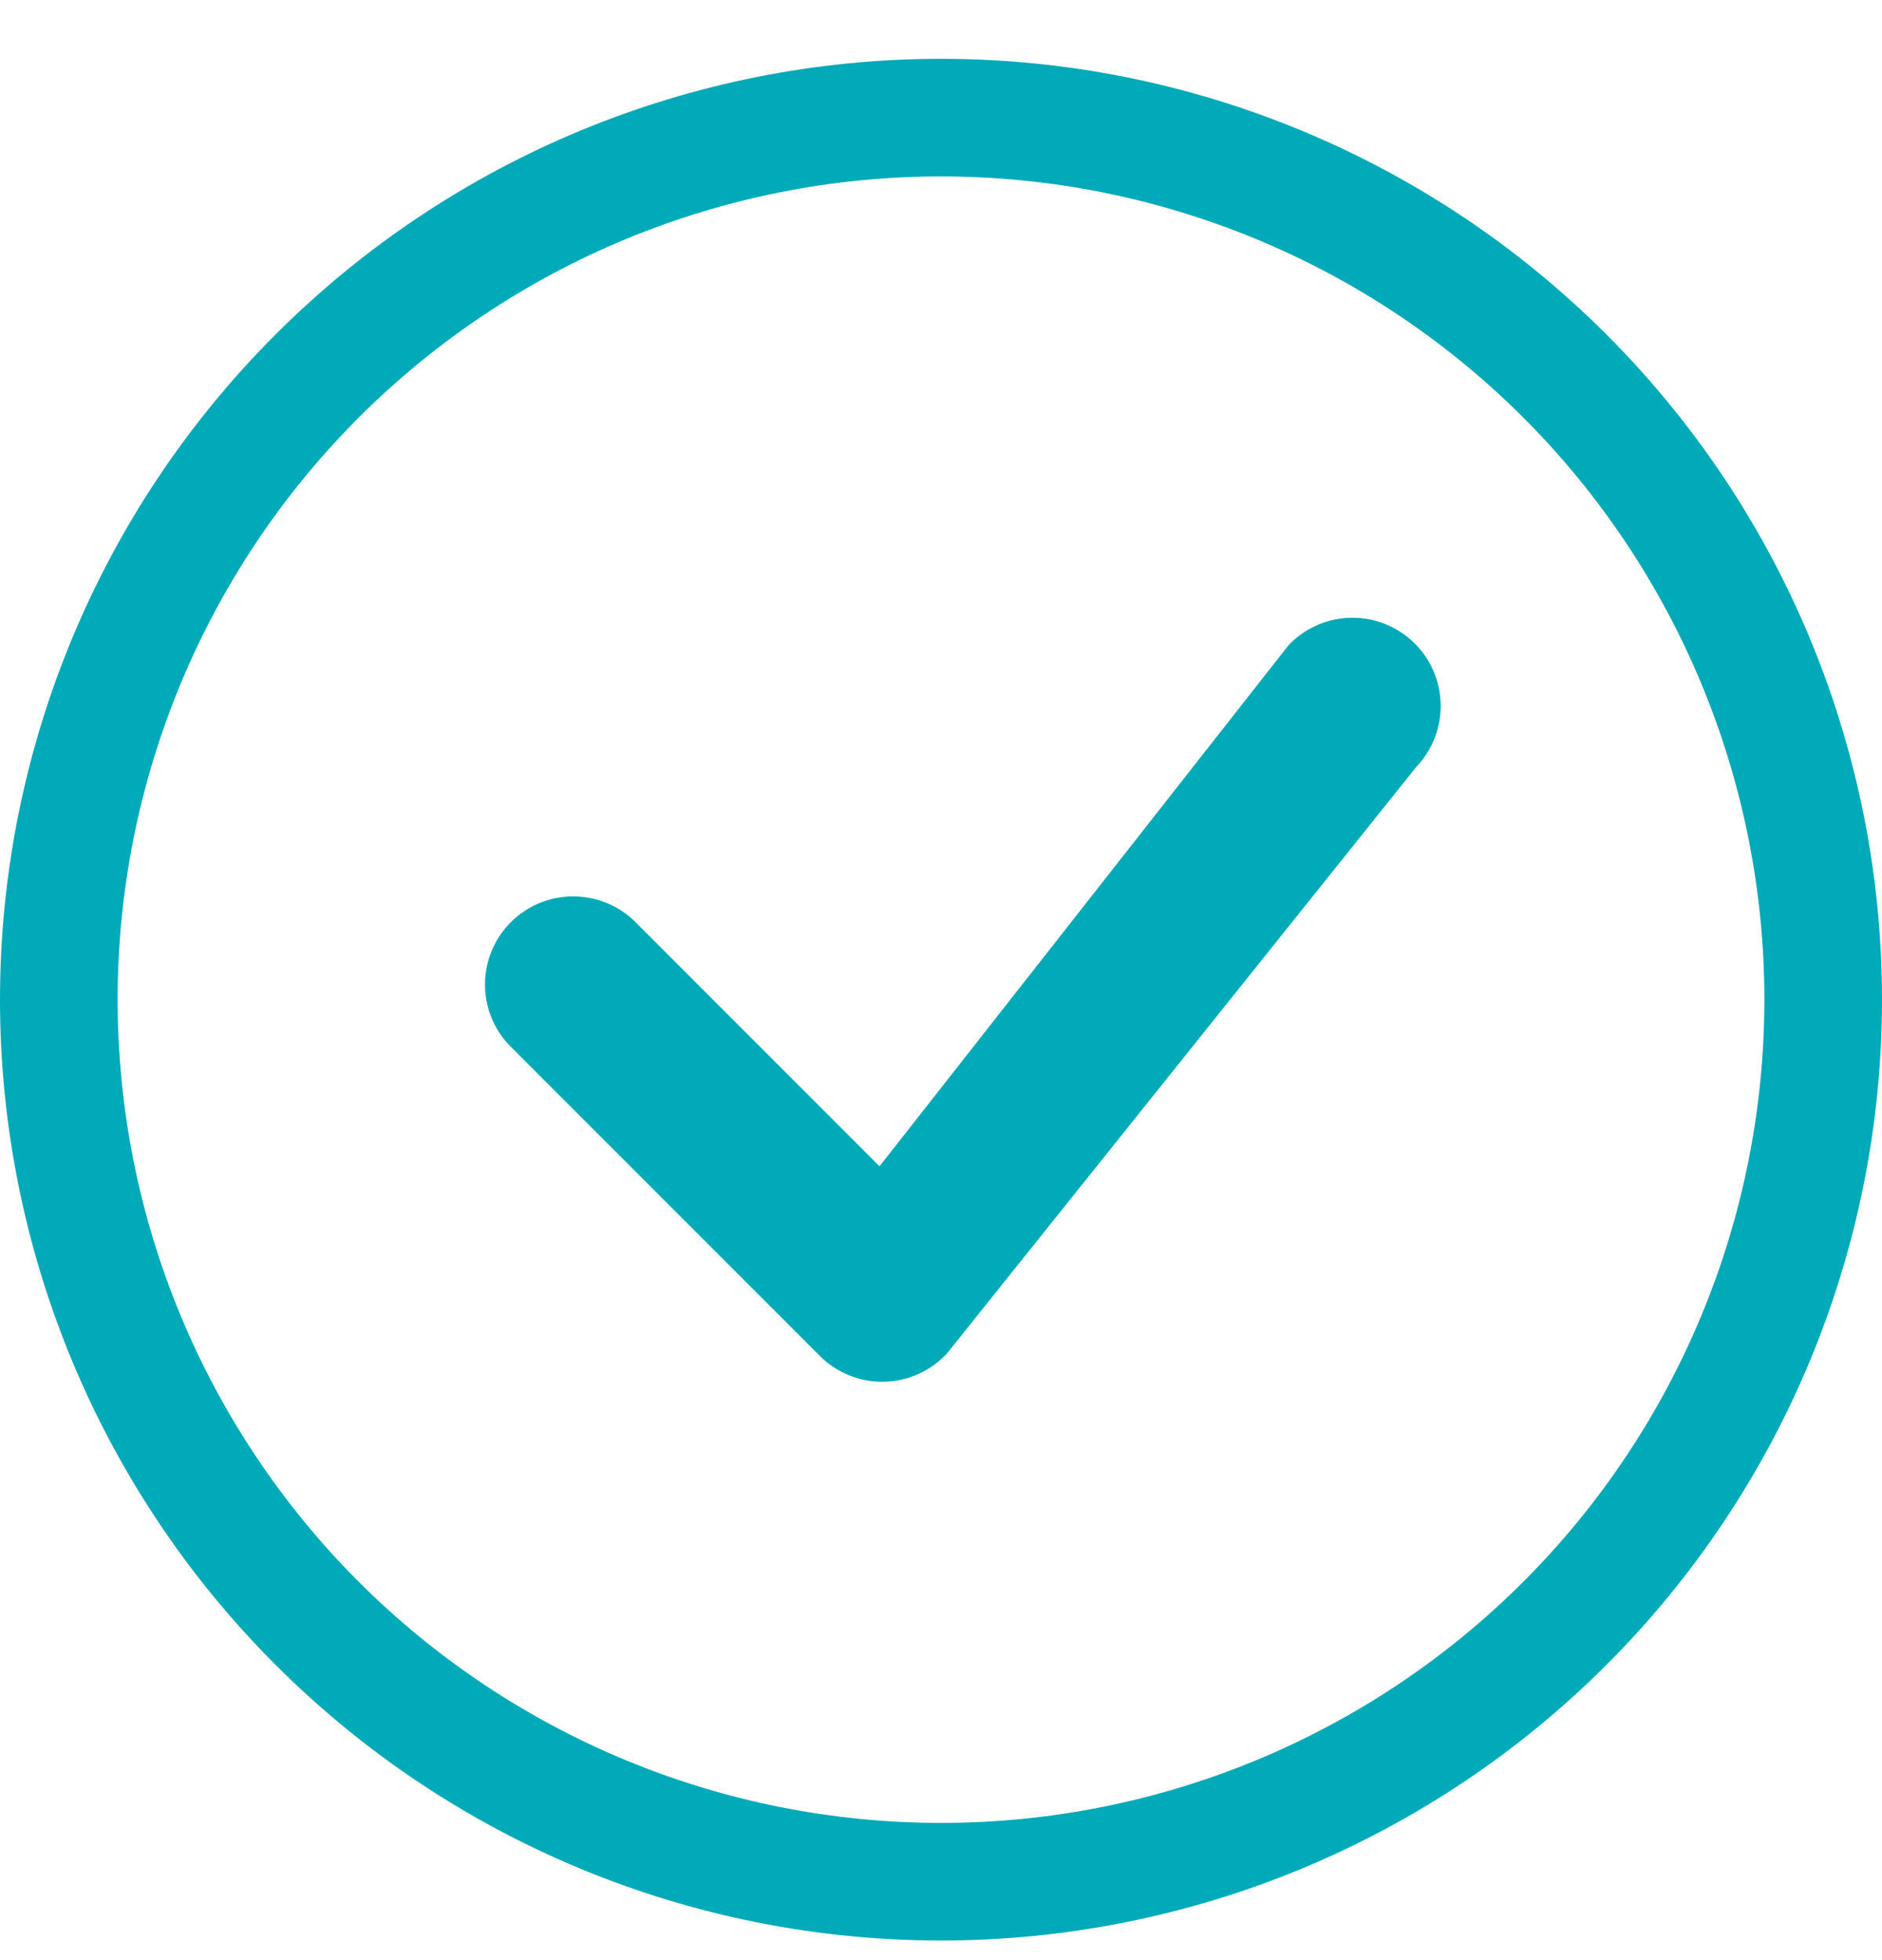 <svg width="24" height="25" viewBox="0 0 24 25" fill="none" xmlns="http://www.w3.org/2000/svg">
<g clip-path="url(#clip0_4920_13157)">
<path d="M12 23.25C9.215 23.25 6.545 22.144 4.575 20.175C2.606 18.206 1.5 15.535 1.5 12.75C1.5 9.965 2.606 7.295 4.575 5.325C6.545 3.356 9.215 2.25 12 2.25C14.785 2.25 17.456 3.356 19.425 5.325C21.394 7.295 22.5 9.965 22.5 12.75C22.5 15.535 21.394 18.206 19.425 20.175C17.456 22.144 14.785 23.25 12 23.25ZM12 24.75C15.183 24.75 18.235 23.486 20.485 21.235C22.736 18.985 24 15.933 24 12.75C24 9.567 22.736 6.515 20.485 4.265C18.235 2.014 15.183 0.75 12 0.75C8.817 0.75 5.765 2.014 3.515 4.265C1.264 6.515 0 9.567 0 12.75C0 15.933 1.264 18.985 3.515 21.235C5.765 23.486 8.817 24.75 12 24.75V24.75Z" fill="#00AAB9"/>
<path d="M16.456 8.205C16.445 8.215 16.435 8.226 16.425 8.238L11.216 14.875L8.077 11.734C7.863 11.536 7.581 11.428 7.29 11.433C6.998 11.438 6.72 11.556 6.514 11.762C6.308 11.968 6.19 12.246 6.185 12.538C6.18 12.829 6.288 13.111 6.487 13.324L10.456 17.295C10.562 17.402 10.69 17.486 10.83 17.542C10.97 17.599 11.12 17.626 11.271 17.623C11.422 17.621 11.571 17.587 11.709 17.526C11.847 17.464 11.971 17.375 12.074 17.265L18.062 9.78C18.266 9.566 18.377 9.28 18.372 8.985C18.367 8.689 18.246 8.408 18.035 8.201C17.824 7.994 17.54 7.878 17.244 7.879C16.949 7.88 16.665 7.997 16.456 8.205V8.205Z" fill="#00AAB9"/>
</g>
<defs>
<clipPath id="clip0_4920_13157">
<rect width="24" height="24" fill="white" transform="translate(0 0.75)"/>
</clipPath>
</defs>
</svg>
